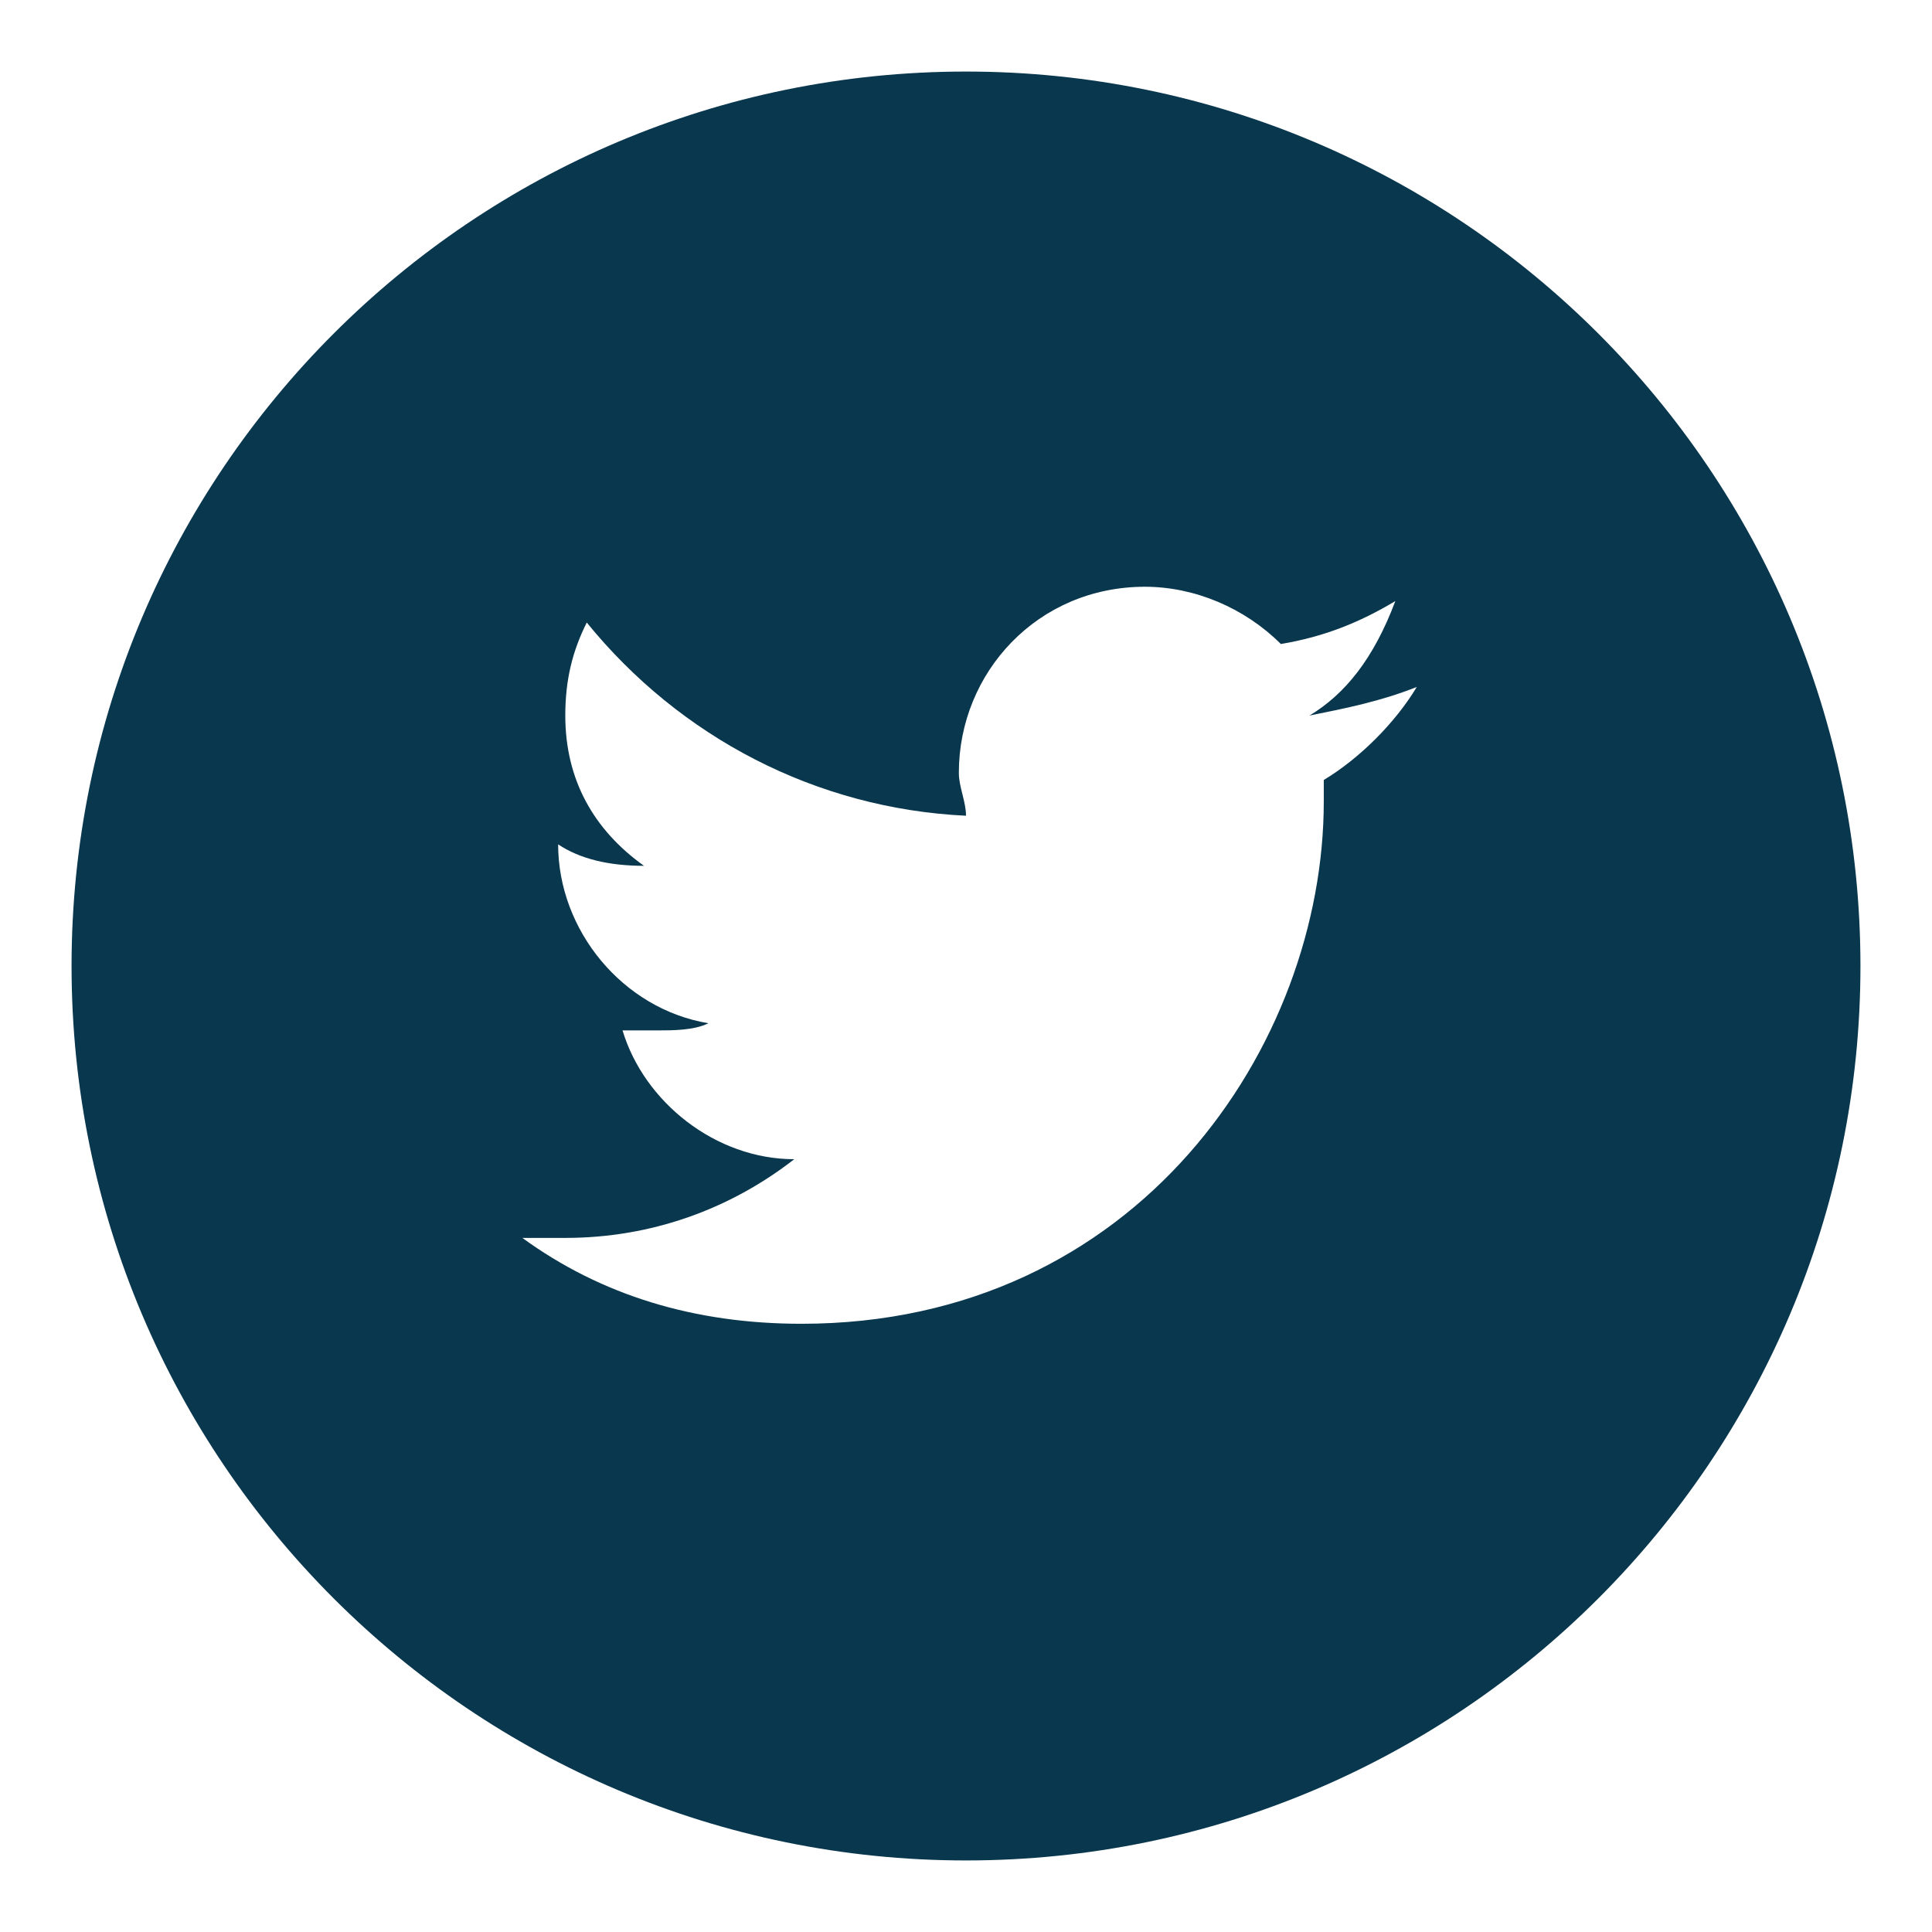 <?xml version="1.0" encoding="utf-8"?>
<!-- Generator: Adobe Illustrator 21.1.0, SVG Export Plug-In . SVG Version: 6.00 Build 0)  -->
<svg version="1.1" id="Layer_1" xmlns="http://www.w3.org/2000/svg" xmlns:xlink="http://www.w3.org/1999/xlink" x="0px" y="0px"
	 viewBox="0 0 27 27" style="enable-background:new 0 0 27 27;" xml:space="preserve">
<style type="text/css">
	.st0{fill:#09374E;}
</style>
<path class="st0" d="M18.3,10c0.5-0.1,1-0.2,1.5-0.4c-0.3,0.5-0.8,1-1.3,1.3c0,0.1,0,0.2,0,0.3c0,3.4-2.6,7.3-7.3,7.3
	c-1.5,0-2.8-0.4-3.9-1.2c0.2,0,0.4,0,0.6,0c1.2,0,2.3-0.4,3.2-1.1c-1.1,0-2.1-0.8-2.4-1.8c0.2,0,0.3,0,0.5,0c0.2,0,0.5,0,0.7-0.1
	c-1.2-0.2-2.1-1.3-2.1-2.5v0c0.3,0.2,0.7,0.3,1.2,0.3c-0.7-0.5-1.1-1.2-1.1-2.1c0-0.5,0.1-0.9,0.3-1.3c1.3,1.6,3.2,2.6,5.3,2.7
	c0-0.2-0.1-0.4-0.1-0.6c0-1.4,1.1-2.6,2.6-2.6c0.7,0,1.4,0.3,1.9,0.8c0.6-0.1,1.1-0.3,1.6-0.6C19.2,9.2,18.8,9.7,18.3,10 M26,13.5
	C26,6.6,20.4,1,13.5,1S1,6.6,1,13.5C1,20.4,6.6,26,13.5,26S26,20.4,26,13.5"/>
</svg>
